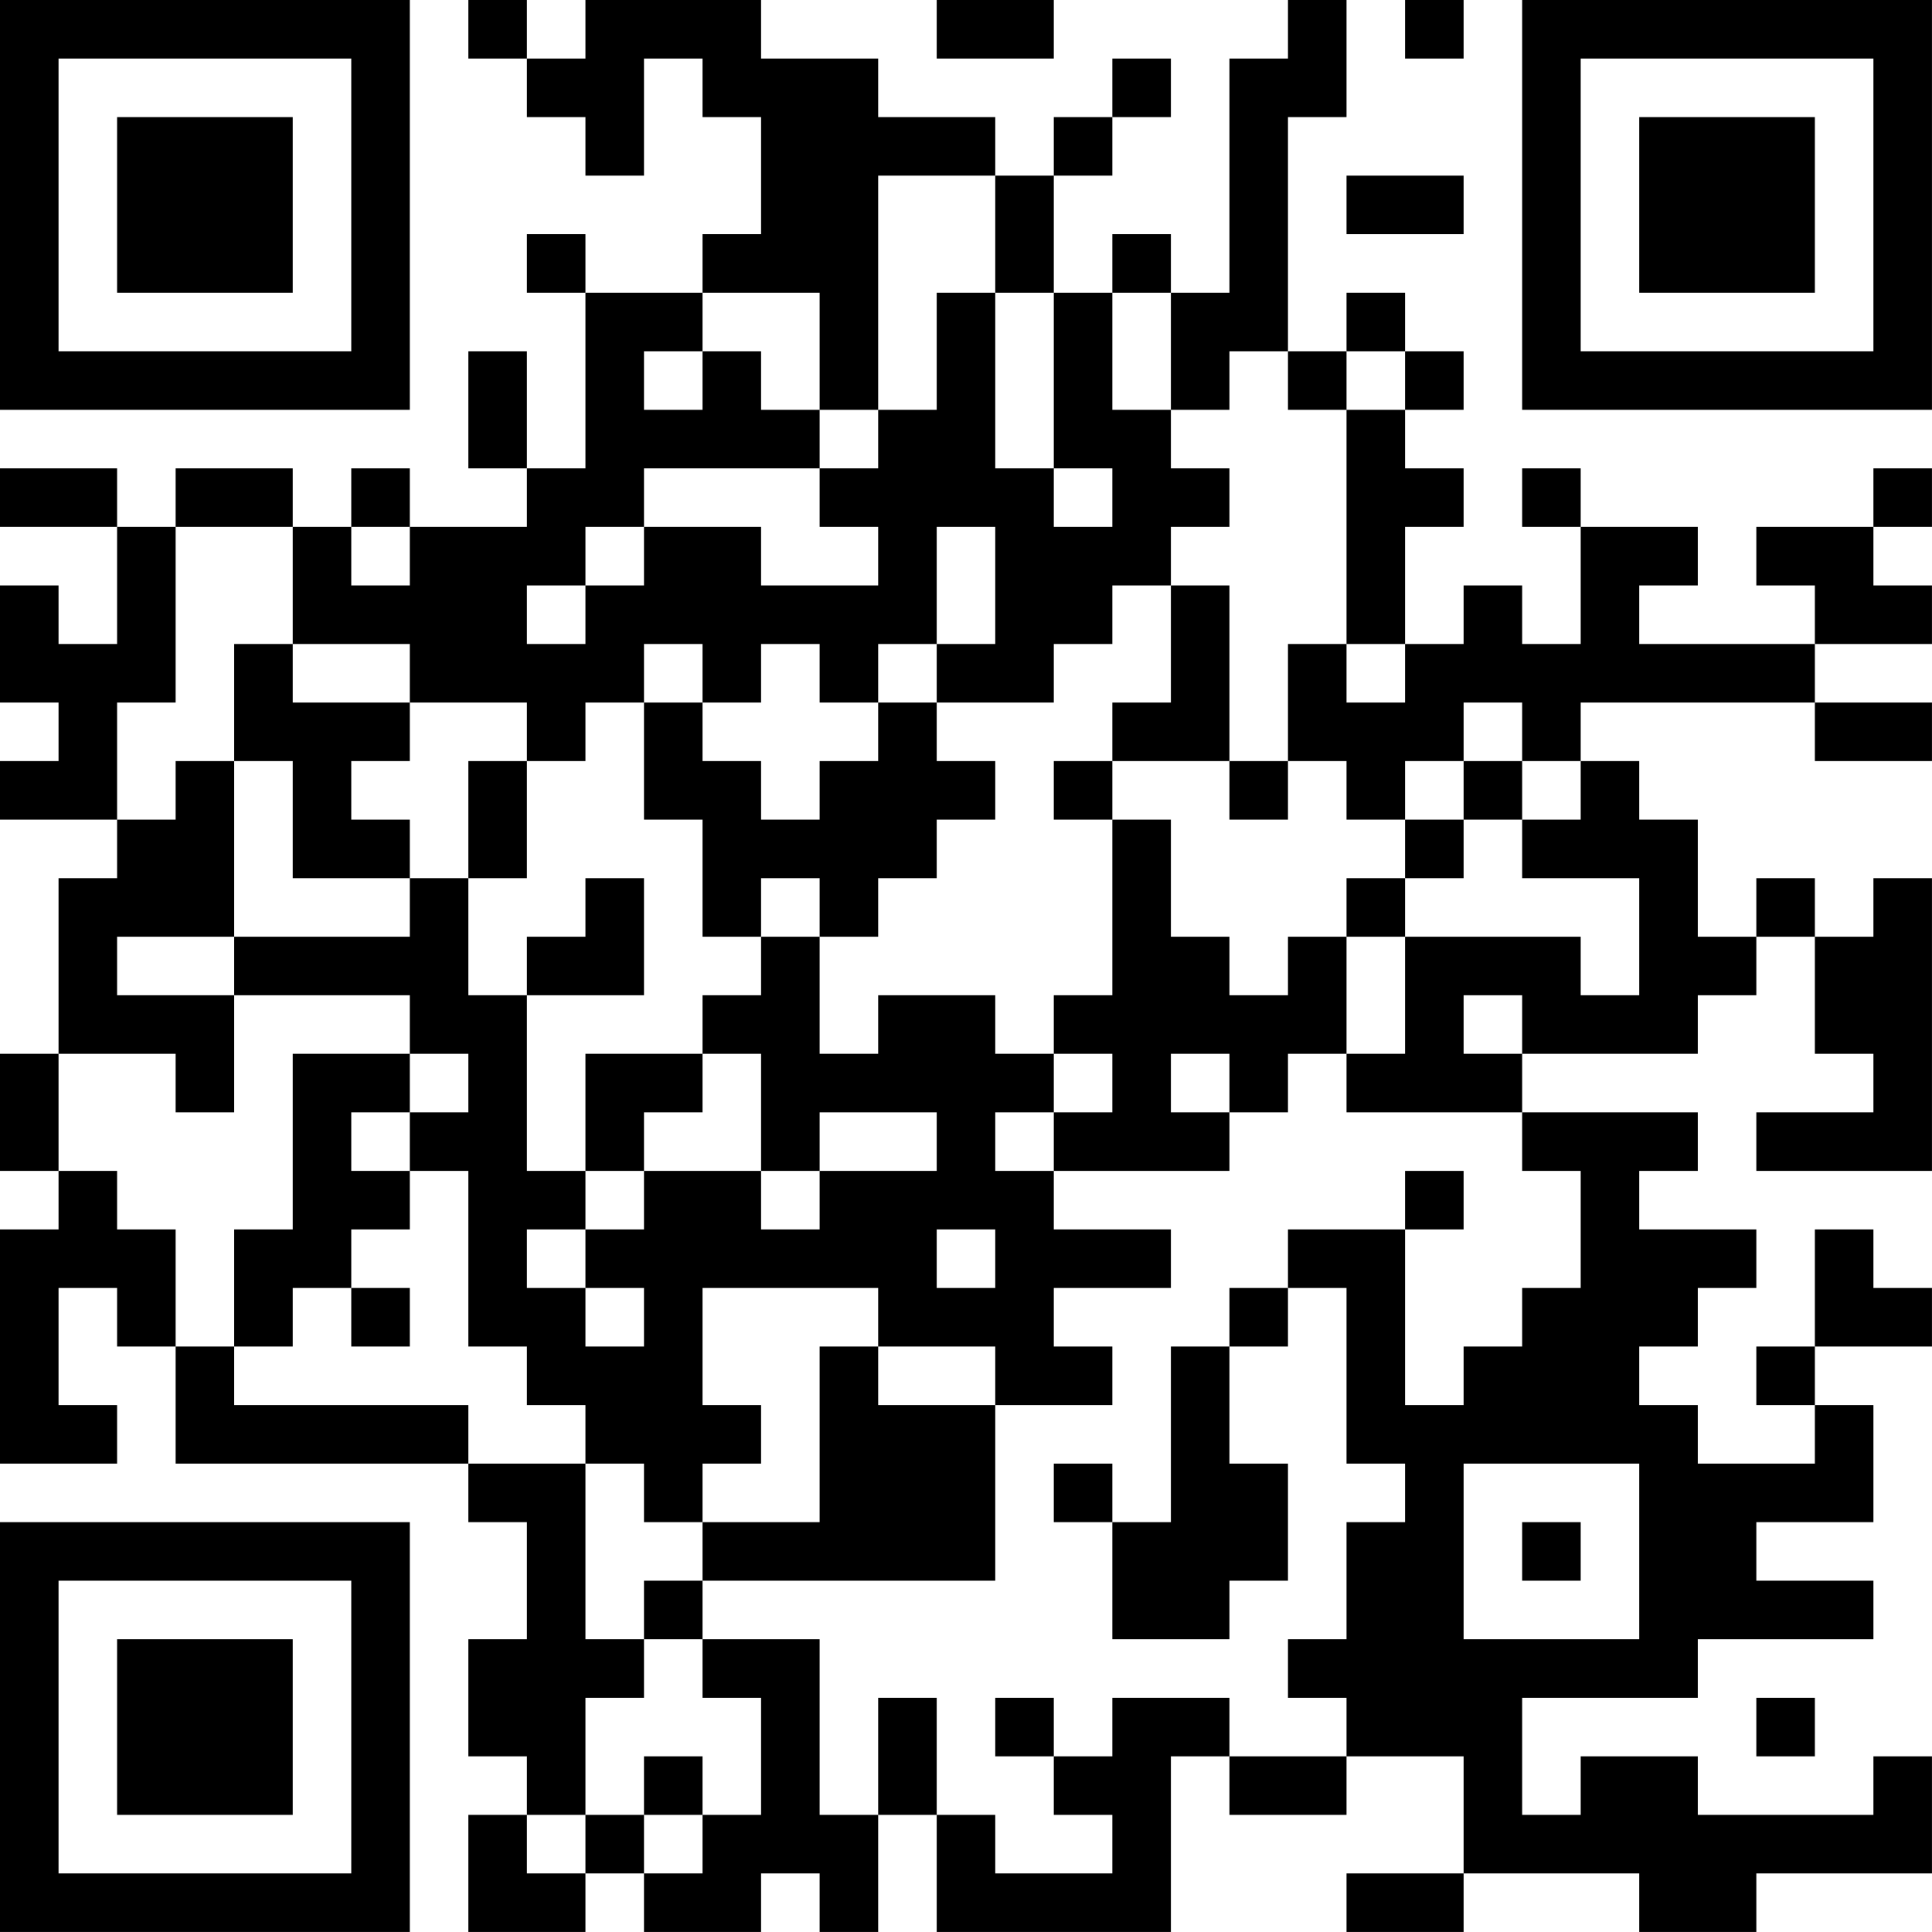 <?xml version="1.0" encoding="UTF-8"?>
<svg xmlns="http://www.w3.org/2000/svg" version="1.1" width="400" height="400" viewBox="0 0 400 400"><rect x="0" y="0" width="400" height="400" fill="#ffffff"/><g transform="scale(12.121)"><g transform="translate(0,0)"><path fill-rule="evenodd" d="M8 0L8 1L9 1L9 2L10 2L10 3L11 3L11 1L12 1L12 2L13 2L13 4L12 4L12 5L10 5L10 4L9 4L9 5L10 5L10 8L9 8L9 6L8 6L8 8L9 8L9 9L7 9L7 8L6 8L6 9L5 9L5 8L3 8L3 9L2 9L2 8L0 8L0 9L2 9L2 11L1 11L1 10L0 10L0 12L1 12L1 13L0 13L0 14L2 14L2 15L1 15L1 18L0 18L0 20L1 20L1 21L0 21L0 25L2 25L2 24L1 24L1 22L2 22L2 23L3 23L3 25L8 25L8 26L9 26L9 28L8 28L8 30L9 30L9 31L8 31L8 33L10 33L10 32L11 32L11 33L13 33L13 32L14 32L14 33L15 33L15 31L16 31L16 33L20 33L20 30L21 30L21 31L23 31L23 30L25 30L25 32L23 32L23 33L25 33L25 32L28 32L28 33L30 33L30 32L33 32L33 30L32 30L32 31L29 31L29 30L27 30L27 31L26 31L26 29L29 29L29 28L32 28L32 27L30 27L30 26L32 26L32 24L31 24L31 23L33 23L33 22L32 22L32 21L31 21L31 23L30 23L30 24L31 24L31 25L29 25L29 24L28 24L28 23L29 23L29 22L30 22L30 21L28 21L28 20L29 20L29 19L26 19L26 18L29 18L29 17L30 17L30 16L31 16L31 18L32 18L32 19L30 19L30 20L33 20L33 15L32 15L32 16L31 16L31 15L30 15L30 16L29 16L29 14L28 14L28 13L27 13L27 12L31 12L31 13L33 13L33 12L31 12L31 11L33 11L33 10L32 10L32 9L33 9L33 8L32 8L32 9L30 9L30 10L31 10L31 11L28 11L28 10L29 10L29 9L27 9L27 8L26 8L26 9L27 9L27 11L26 11L26 10L25 10L25 11L24 11L24 9L25 9L25 8L24 8L24 7L25 7L25 6L24 6L24 5L23 5L23 6L22 6L22 2L23 2L23 0L22 0L22 1L21 1L21 5L20 5L20 4L19 4L19 5L18 5L18 3L19 3L19 2L20 2L20 1L19 1L19 2L18 2L18 3L17 3L17 2L15 2L15 1L13 1L13 0L10 0L10 1L9 1L9 0ZM16 0L16 1L18 1L18 0ZM24 0L24 1L25 1L25 0ZM15 3L15 7L14 7L14 5L12 5L12 6L11 6L11 7L12 7L12 6L13 6L13 7L14 7L14 8L11 8L11 9L10 9L10 10L9 10L9 11L10 11L10 10L11 10L11 9L13 9L13 10L15 10L15 9L14 9L14 8L15 8L15 7L16 7L16 5L17 5L17 8L18 8L18 9L19 9L19 8L18 8L18 5L17 5L17 3ZM23 3L23 4L25 4L25 3ZM19 5L19 7L20 7L20 8L21 8L21 9L20 9L20 10L19 10L19 11L18 11L18 12L16 12L16 11L17 11L17 9L16 9L16 11L15 11L15 12L14 12L14 11L13 11L13 12L12 12L12 11L11 11L11 12L10 12L10 13L9 13L9 12L7 12L7 11L5 11L5 9L3 9L3 12L2 12L2 14L3 14L3 13L4 13L4 16L2 16L2 17L4 17L4 19L3 19L3 18L1 18L1 20L2 20L2 21L3 21L3 23L4 23L4 24L8 24L8 25L10 25L10 28L11 28L11 29L10 29L10 31L9 31L9 32L10 32L10 31L11 31L11 32L12 32L12 31L13 31L13 29L12 29L12 28L14 28L14 31L15 31L15 29L16 29L16 31L17 31L17 32L19 32L19 31L18 31L18 30L19 30L19 29L21 29L21 30L23 30L23 29L22 29L22 28L23 28L23 26L24 26L24 25L23 25L23 22L22 22L22 21L24 21L24 24L25 24L25 23L26 23L26 22L27 22L27 20L26 20L26 19L23 19L23 18L24 18L24 16L27 16L27 17L28 17L28 15L26 15L26 14L27 14L27 13L26 13L26 12L25 12L25 13L24 13L24 14L23 14L23 13L22 13L22 11L23 11L23 12L24 12L24 11L23 11L23 7L24 7L24 6L23 6L23 7L22 7L22 6L21 6L21 7L20 7L20 5ZM6 9L6 10L7 10L7 9ZM20 10L20 12L19 12L19 13L18 13L18 14L19 14L19 17L18 17L18 18L17 18L17 17L15 17L15 18L14 18L14 16L15 16L15 15L16 15L16 14L17 14L17 13L16 13L16 12L15 12L15 13L14 13L14 14L13 14L13 13L12 13L12 12L11 12L11 14L12 14L12 16L13 16L13 17L12 17L12 18L10 18L10 20L9 20L9 17L11 17L11 15L10 15L10 16L9 16L9 17L8 17L8 15L9 15L9 13L8 13L8 15L7 15L7 14L6 14L6 13L7 13L7 12L5 12L5 11L4 11L4 13L5 13L5 15L7 15L7 16L4 16L4 17L7 17L7 18L5 18L5 21L4 21L4 23L5 23L5 22L6 22L6 23L7 23L7 22L6 22L6 21L7 21L7 20L8 20L8 23L9 23L9 24L10 24L10 25L11 25L11 26L12 26L12 27L11 27L11 28L12 28L12 27L17 27L17 24L19 24L19 23L18 23L18 22L20 22L20 21L18 21L18 20L21 20L21 19L22 19L22 18L23 18L23 16L24 16L24 15L25 15L25 14L26 14L26 13L25 13L25 14L24 14L24 15L23 15L23 16L22 16L22 17L21 17L21 16L20 16L20 14L19 14L19 13L21 13L21 14L22 14L22 13L21 13L21 10ZM13 15L13 16L14 16L14 15ZM25 17L25 18L26 18L26 17ZM7 18L7 19L6 19L6 20L7 20L7 19L8 19L8 18ZM12 18L12 19L11 19L11 20L10 20L10 21L9 21L9 22L10 22L10 23L11 23L11 22L10 22L10 21L11 21L11 20L13 20L13 21L14 21L14 20L16 20L16 19L14 19L14 20L13 20L13 18ZM18 18L18 19L17 19L17 20L18 20L18 19L19 19L19 18ZM20 18L20 19L21 19L21 18ZM24 20L24 21L25 21L25 20ZM16 21L16 22L17 22L17 21ZM12 22L12 24L13 24L13 25L12 25L12 26L14 26L14 23L15 23L15 24L17 24L17 23L15 23L15 22ZM21 22L21 23L20 23L20 26L19 26L19 25L18 25L18 26L19 26L19 28L21 28L21 27L22 27L22 25L21 25L21 23L22 23L22 22ZM25 25L25 28L28 28L28 25ZM26 26L26 27L27 27L27 26ZM17 29L17 30L18 30L18 29ZM30 29L30 30L31 30L31 29ZM11 30L11 31L12 31L12 30ZM0 0L0 7L7 7L7 0ZM1 1L1 6L6 6L6 1ZM2 2L2 5L5 5L5 2ZM26 0L26 7L33 7L33 0ZM27 1L27 6L32 6L32 1ZM28 2L28 5L31 5L31 2ZM0 26L0 33L7 33L7 26ZM1 27L1 32L6 32L6 27ZM2 28L2 31L5 31L5 28Z" fill="#000000"/></g></g></svg>
